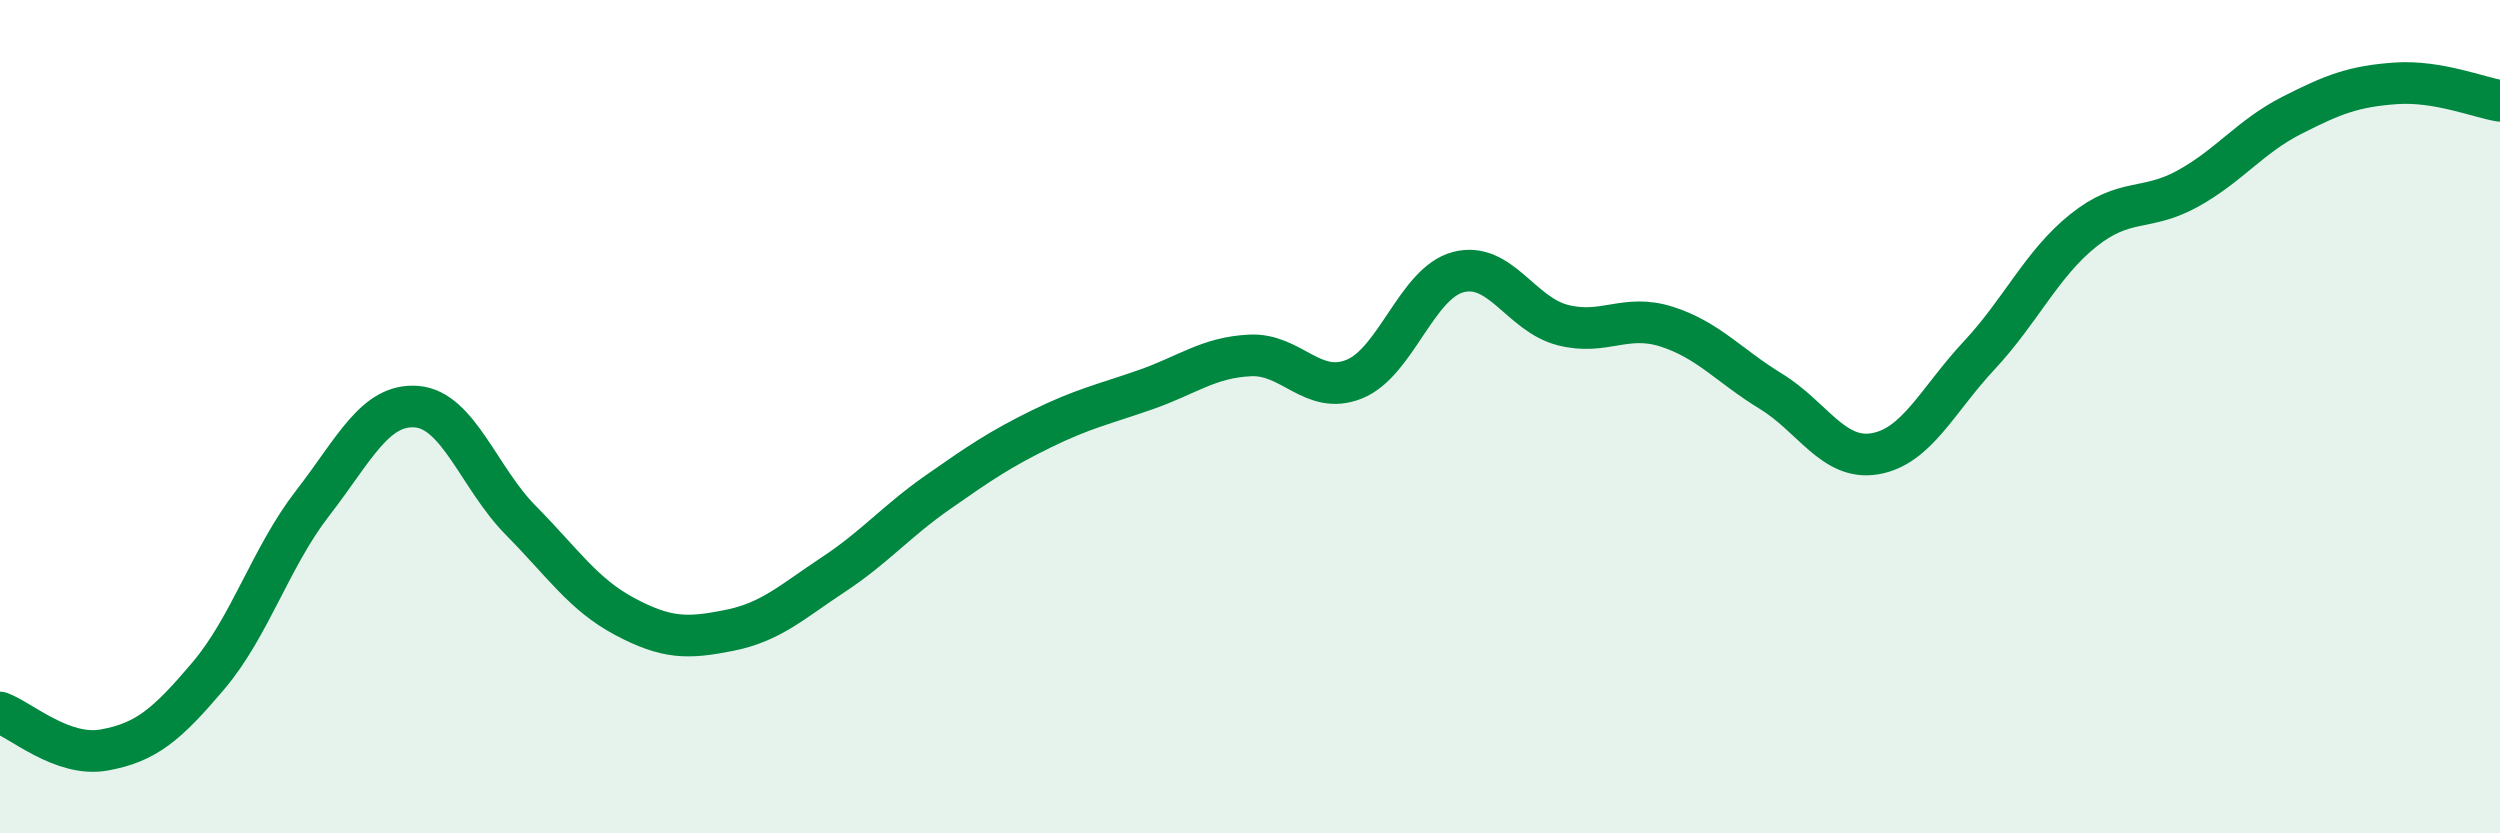 
    <svg width="60" height="20" viewBox="0 0 60 20" xmlns="http://www.w3.org/2000/svg">
      <path
        d="M 0,17.1 C 0.5,17.28 1.5,18.18 2.5,18 C 3.5,17.82 4,17.4 5,16.22 C 6,15.04 6.5,13.37 7.5,12.08 C 8.5,10.79 9,9.68 10,9.76 C 11,9.84 11.5,11.48 12.5,12.49 C 13.5,13.5 14,14.27 15,14.8 C 16,15.33 16.5,15.33 17.5,15.13 C 18.5,14.93 19,14.45 20,13.79 C 21,13.13 21.5,12.52 22.5,11.82 C 23.5,11.12 24,10.78 25,10.29 C 26,9.8 26.5,9.7 27.5,9.35 C 28.5,9 29,8.58 30,8.53 C 31,8.48 31.5,9.5 32.5,9.1 C 33.5,8.7 34,6.79 35,6.53 C 36,6.27 36.5,7.54 37.5,7.8 C 38.5,8.06 39,7.52 40,7.84 C 41,8.16 41.5,8.78 42.5,9.39 C 43.5,10 44,11.06 45,10.89 C 46,10.72 46.5,9.6 47.5,8.53 C 48.5,7.46 49,6.33 50,5.53 C 51,4.73 51.5,5.08 52.5,4.53 C 53.5,3.98 54,3.28 55,2.77 C 56,2.26 56.5,2.07 57.5,2 C 58.5,1.93 59.5,2.34 60,2.42L60 20L0 20Z"
        fill="#008740"
        opacity="0.1"
        stroke-linecap="round"
        stroke-linejoin="round"
      />
      <path
        d="M 0,17.1 C 0.5,17.28 1.5,18.18 2.5,18 C 3.5,17.82 4,17.4 5,16.22 C 6,15.04 6.5,13.37 7.5,12.08 C 8.5,10.79 9,9.68 10,9.76 C 11,9.84 11.5,11.48 12.5,12.49 C 13.5,13.5 14,14.27 15,14.8 C 16,15.33 16.5,15.33 17.5,15.13 C 18.5,14.93 19,14.45 20,13.79 C 21,13.13 21.5,12.52 22.5,11.82 C 23.5,11.12 24,10.78 25,10.29 C 26,9.8 26.5,9.7 27.5,9.35 C 28.5,9 29,8.58 30,8.53 C 31,8.48 31.5,9.5 32.5,9.1 C 33.5,8.7 34,6.79 35,6.53 C 36,6.27 36.5,7.54 37.5,7.8 C 38.5,8.06 39,7.52 40,7.84 C 41,8.16 41.5,8.78 42.5,9.39 C 43.5,10 44,11.06 45,10.89 C 46,10.72 46.5,9.6 47.5,8.53 C 48.5,7.46 49,6.33 50,5.53 C 51,4.73 51.5,5.08 52.5,4.53 C 53.5,3.98 54,3.28 55,2.77 C 56,2.26 56.5,2.07 57.5,2 C 58.5,1.93 59.5,2.34 60,2.42"
        stroke="#008740"
        stroke-width="1"
        fill="none"
        stroke-linecap="round"
        stroke-linejoin="round"
      />
    </svg>
  